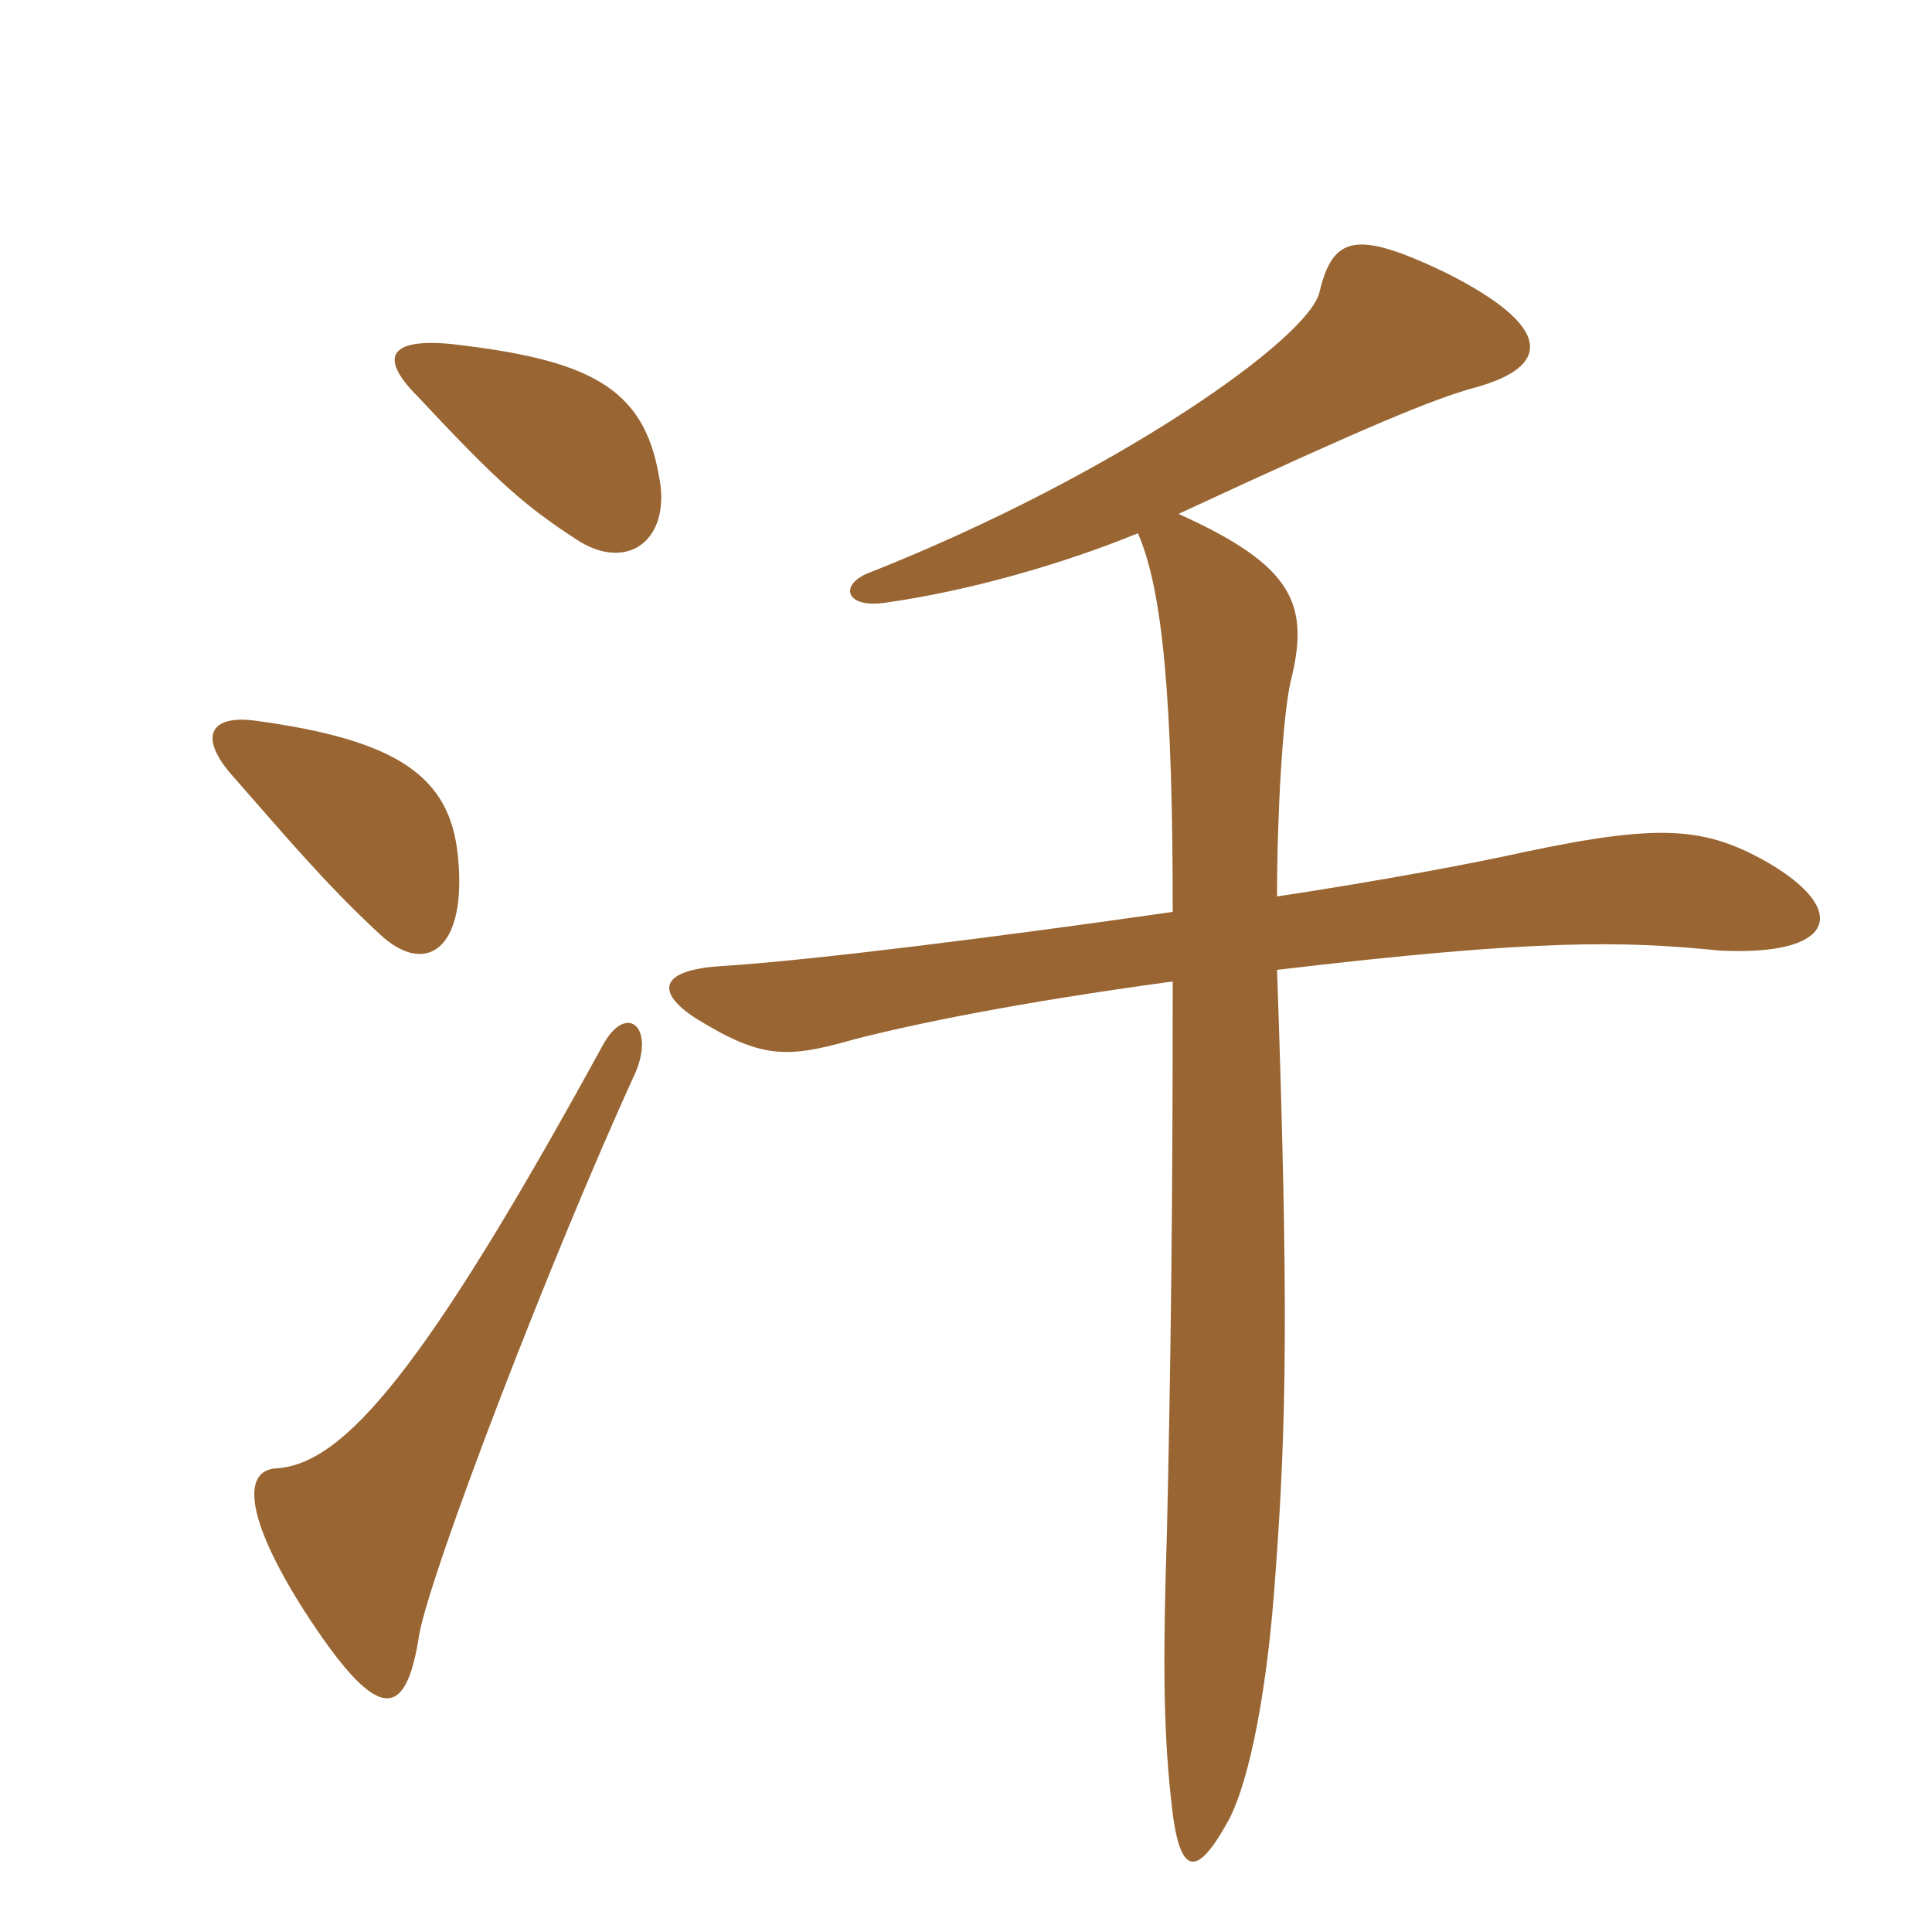 <svg xmlns="http://www.w3.org/2000/svg" xmlns:xlink="http://www.w3.org/1999/xlink" width="150" height="150"><path fill="#996633" padding="10" d="M99.15 69.60C99.15 63.15 99.60 55.50 100.20 52.95C101.70 46.95 100.50 43.95 91.50 39.90C106.35 33 111.15 31.05 114.30 30.15C120.60 28.50 120.60 25.35 112.20 21.15C105.30 17.85 103.50 18.30 102.45 22.65C101.70 26.25 86.55 36.90 67.65 44.40C65.10 45.30 65.55 47.25 68.70 46.80C75.15 45.90 82.50 43.80 88.35 41.40C90.30 45.90 91.05 54.45 91.05 70.80C77.40 72.75 63.15 74.55 56.10 75C51 75.30 51 77.10 54 79.05C59.10 82.20 61.05 82.20 66.30 80.70C70.95 79.50 78.90 77.85 91.05 76.20C91.05 93.75 90.90 105.90 90.60 118.95C90.30 128.25 90.30 133.95 90.90 139.50C91.50 145.80 92.85 145.95 95.40 141.30C97.05 138.15 98.40 131.10 99 122.55C99.90 110.55 100.05 101.25 99.15 75.30C119.40 72.90 126 73.05 133.50 73.80C142.35 74.25 143.70 70.80 137.40 67.05C132.45 64.20 129 63.90 118.35 66.15C114.30 67.05 107.10 68.40 99.15 69.60ZM49.35 83.25C50.85 79.65 48.60 77.85 46.80 81.15C33 106.35 26.70 113.70 21.45 114C18.90 114.15 18.90 117.60 23.55 124.95C29.25 133.80 31.50 133.80 32.55 126.90C33.45 121.95 42.75 97.65 49.35 83.25ZM35.55 66.45C34.95 60.30 30.90 57.45 19.80 55.95C16.35 55.50 15.45 57.15 17.85 60C22.20 64.95 25.20 68.55 29.40 72.45C33 75.90 36.30 73.80 35.55 66.45ZM51.15 36.90C49.95 30 45.60 27.90 34.95 26.70C30 26.25 29.55 27.90 32.40 30.75C38.70 37.50 40.80 39.30 44.70 41.85C48.75 44.55 52.20 41.85 51.15 36.90Z"/></svg>